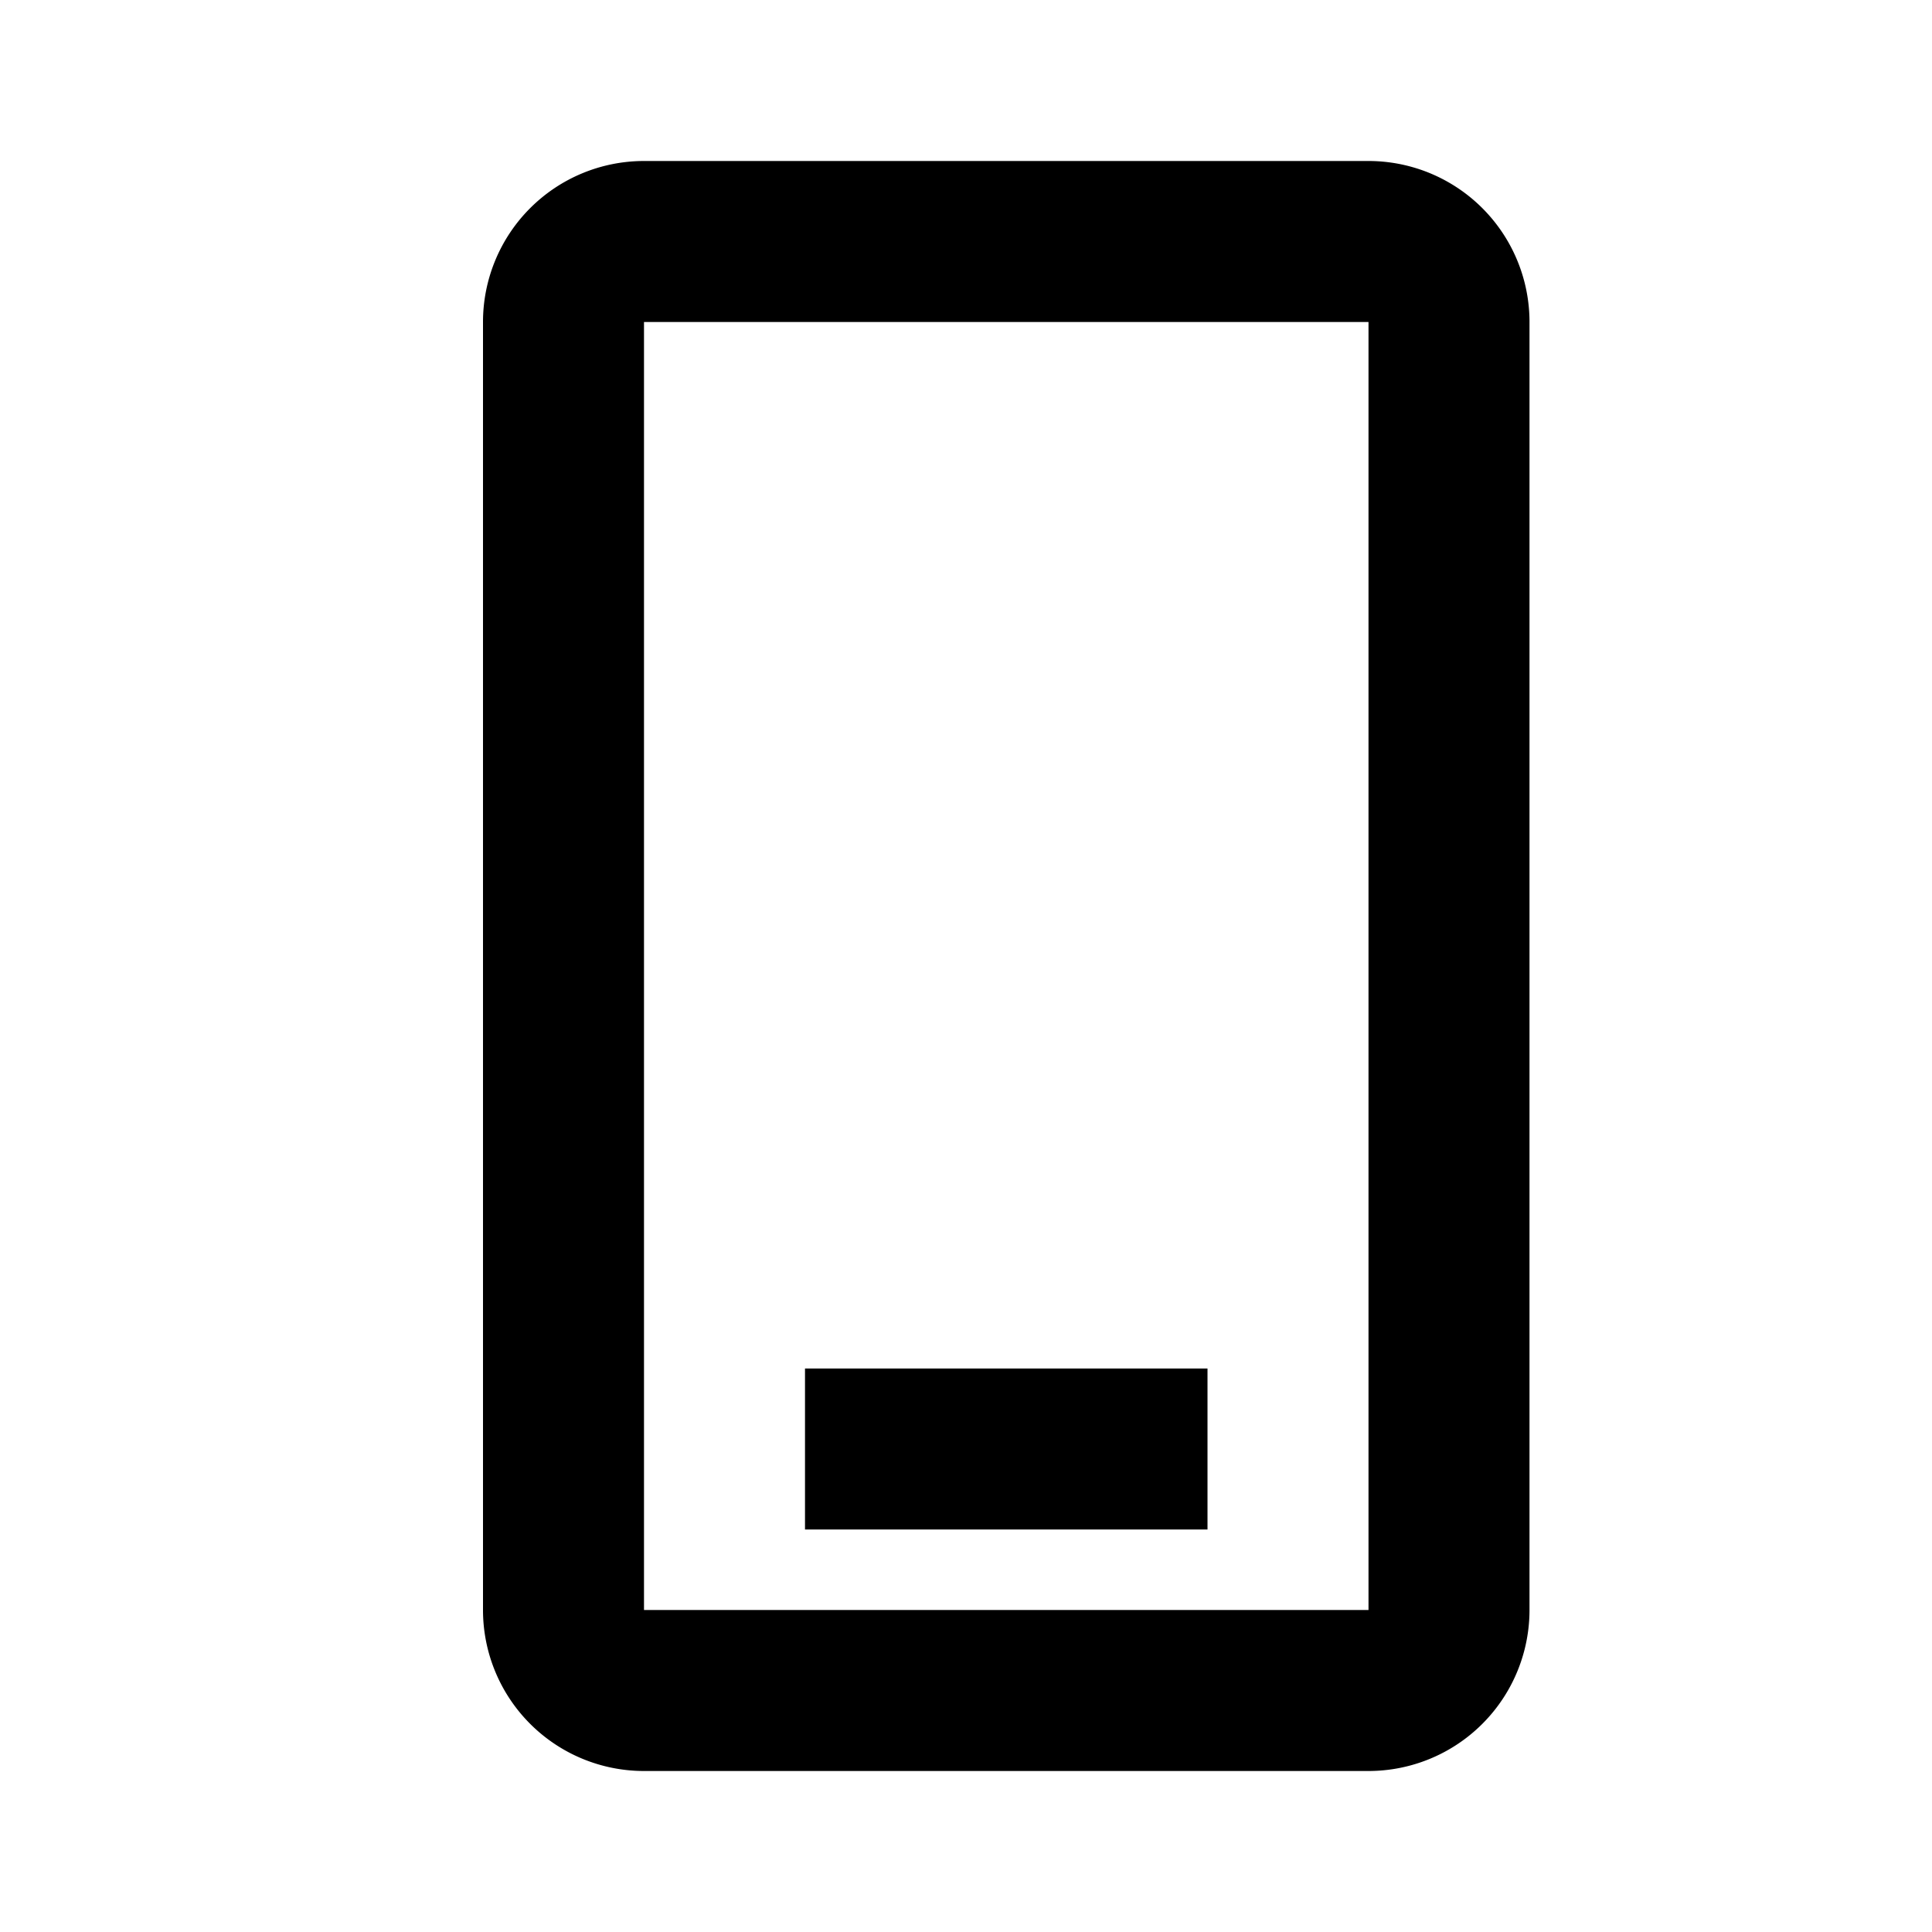 <svg xmlns="http://www.w3.org/2000/svg" width="24" height="24" fill="none" viewBox="0 0 24 24"><path fill="currentColor" fill-rule="evenodd" d="M6 4a2 2 0 0 1 2-2h9a2 2 0 0 1 2 2v16a2 2 0 0 1-2 2H8a2 2 0 0 1-2-2V4zm11 0H8v16h9V4z" clip-rule="evenodd"/><path fill="currentColor" fill-rule="evenodd" d="M15 19h-5v-2h5v2z" clip-rule="evenodd"/></svg>